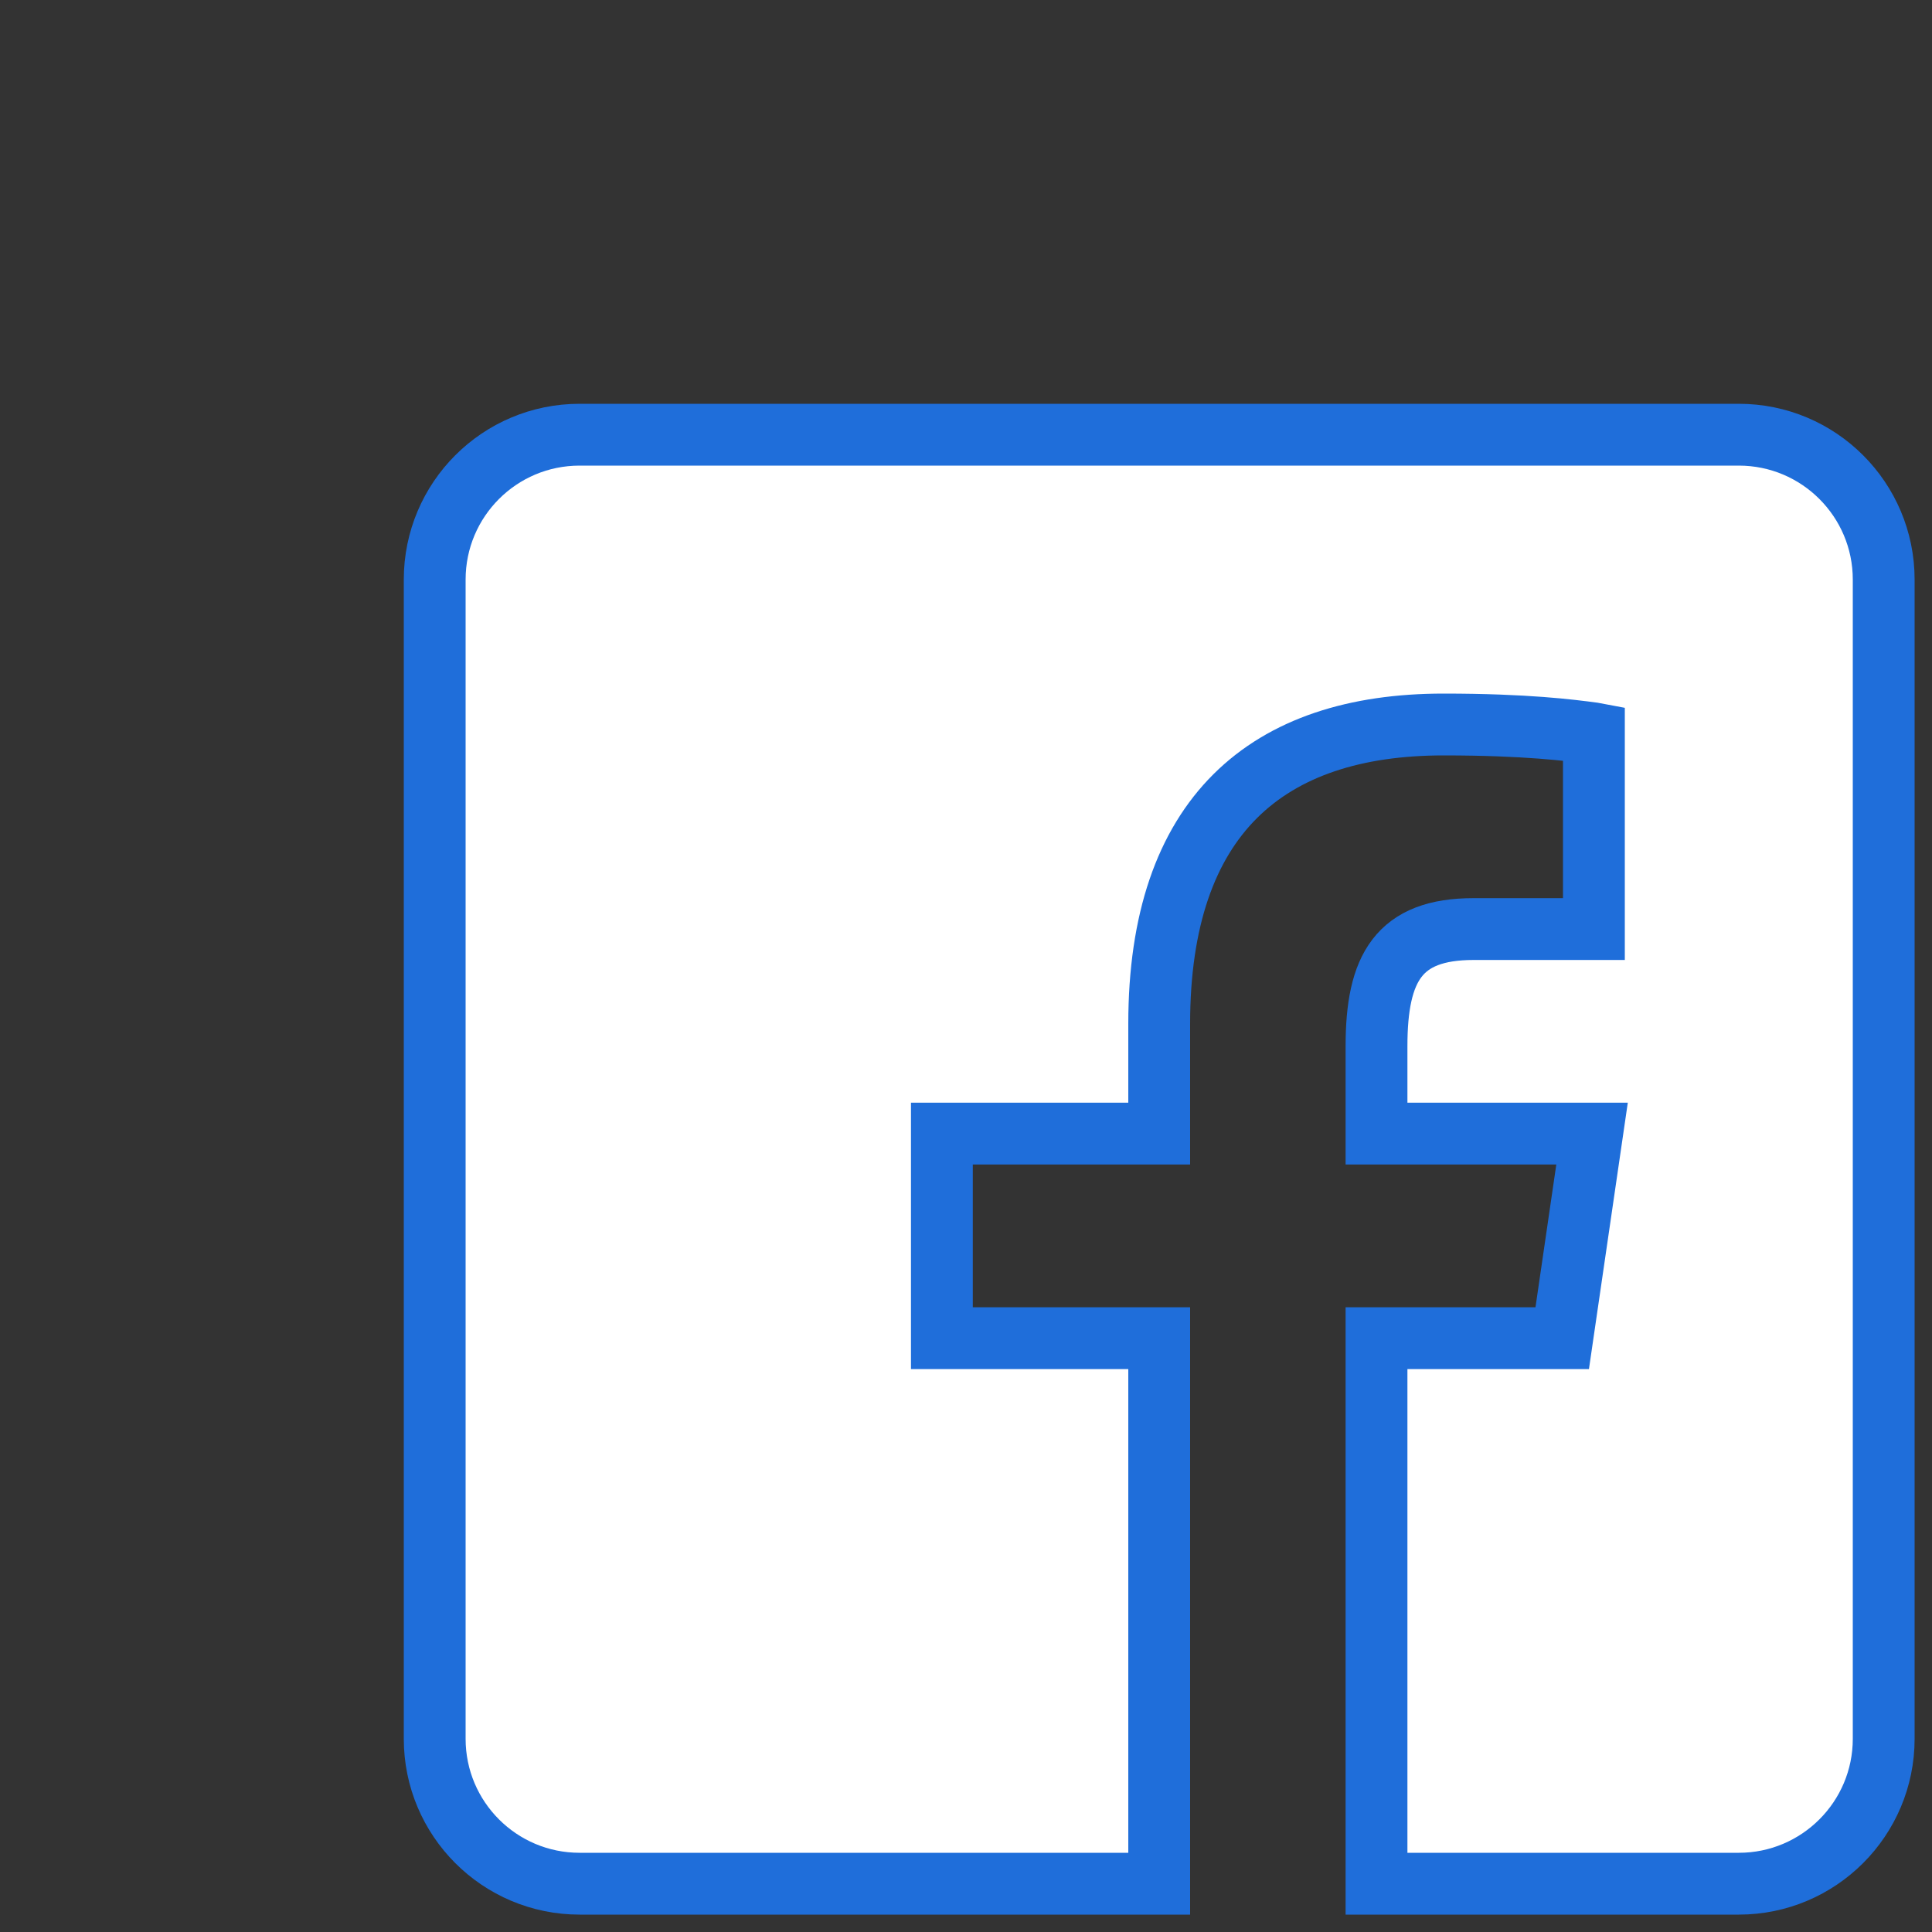 <svg width="25" height="25" viewBox="0 0 25 25" fill="none" xmlns="http://www.w3.org/2000/svg">
    <rect x="0" y="0" width="25" height="25" fill="#333333" stroke="none"/>
    <path fill-rule="evenodd" clip-rule="evenodd"
        d="M22.5 5.625H7.5C6.464 5.625 5.625 6.464 5.625 7.5V22.5C5.625 23.535 6.464 24.375 7.5 24.375H15V17.316H12.188V14.669H15V13.248C15 10.556 16.397 9.375 18.68 9.375C19.752 9.375 20.328 9.451 20.609 9.488L20.625 9.491V12.022H19.068C18.099 12.022 17.812 12.523 17.812 13.538V14.669H20.601L20.215 17.316H17.812V24.375H22.5C23.535 24.375 24.375 23.535 24.375 22.5V7.5C24.375 6.464 23.535 5.625 22.5 5.625Z"
        fill="white" stroke="#1F6EDA" stroke-width="0.8" />
</svg>